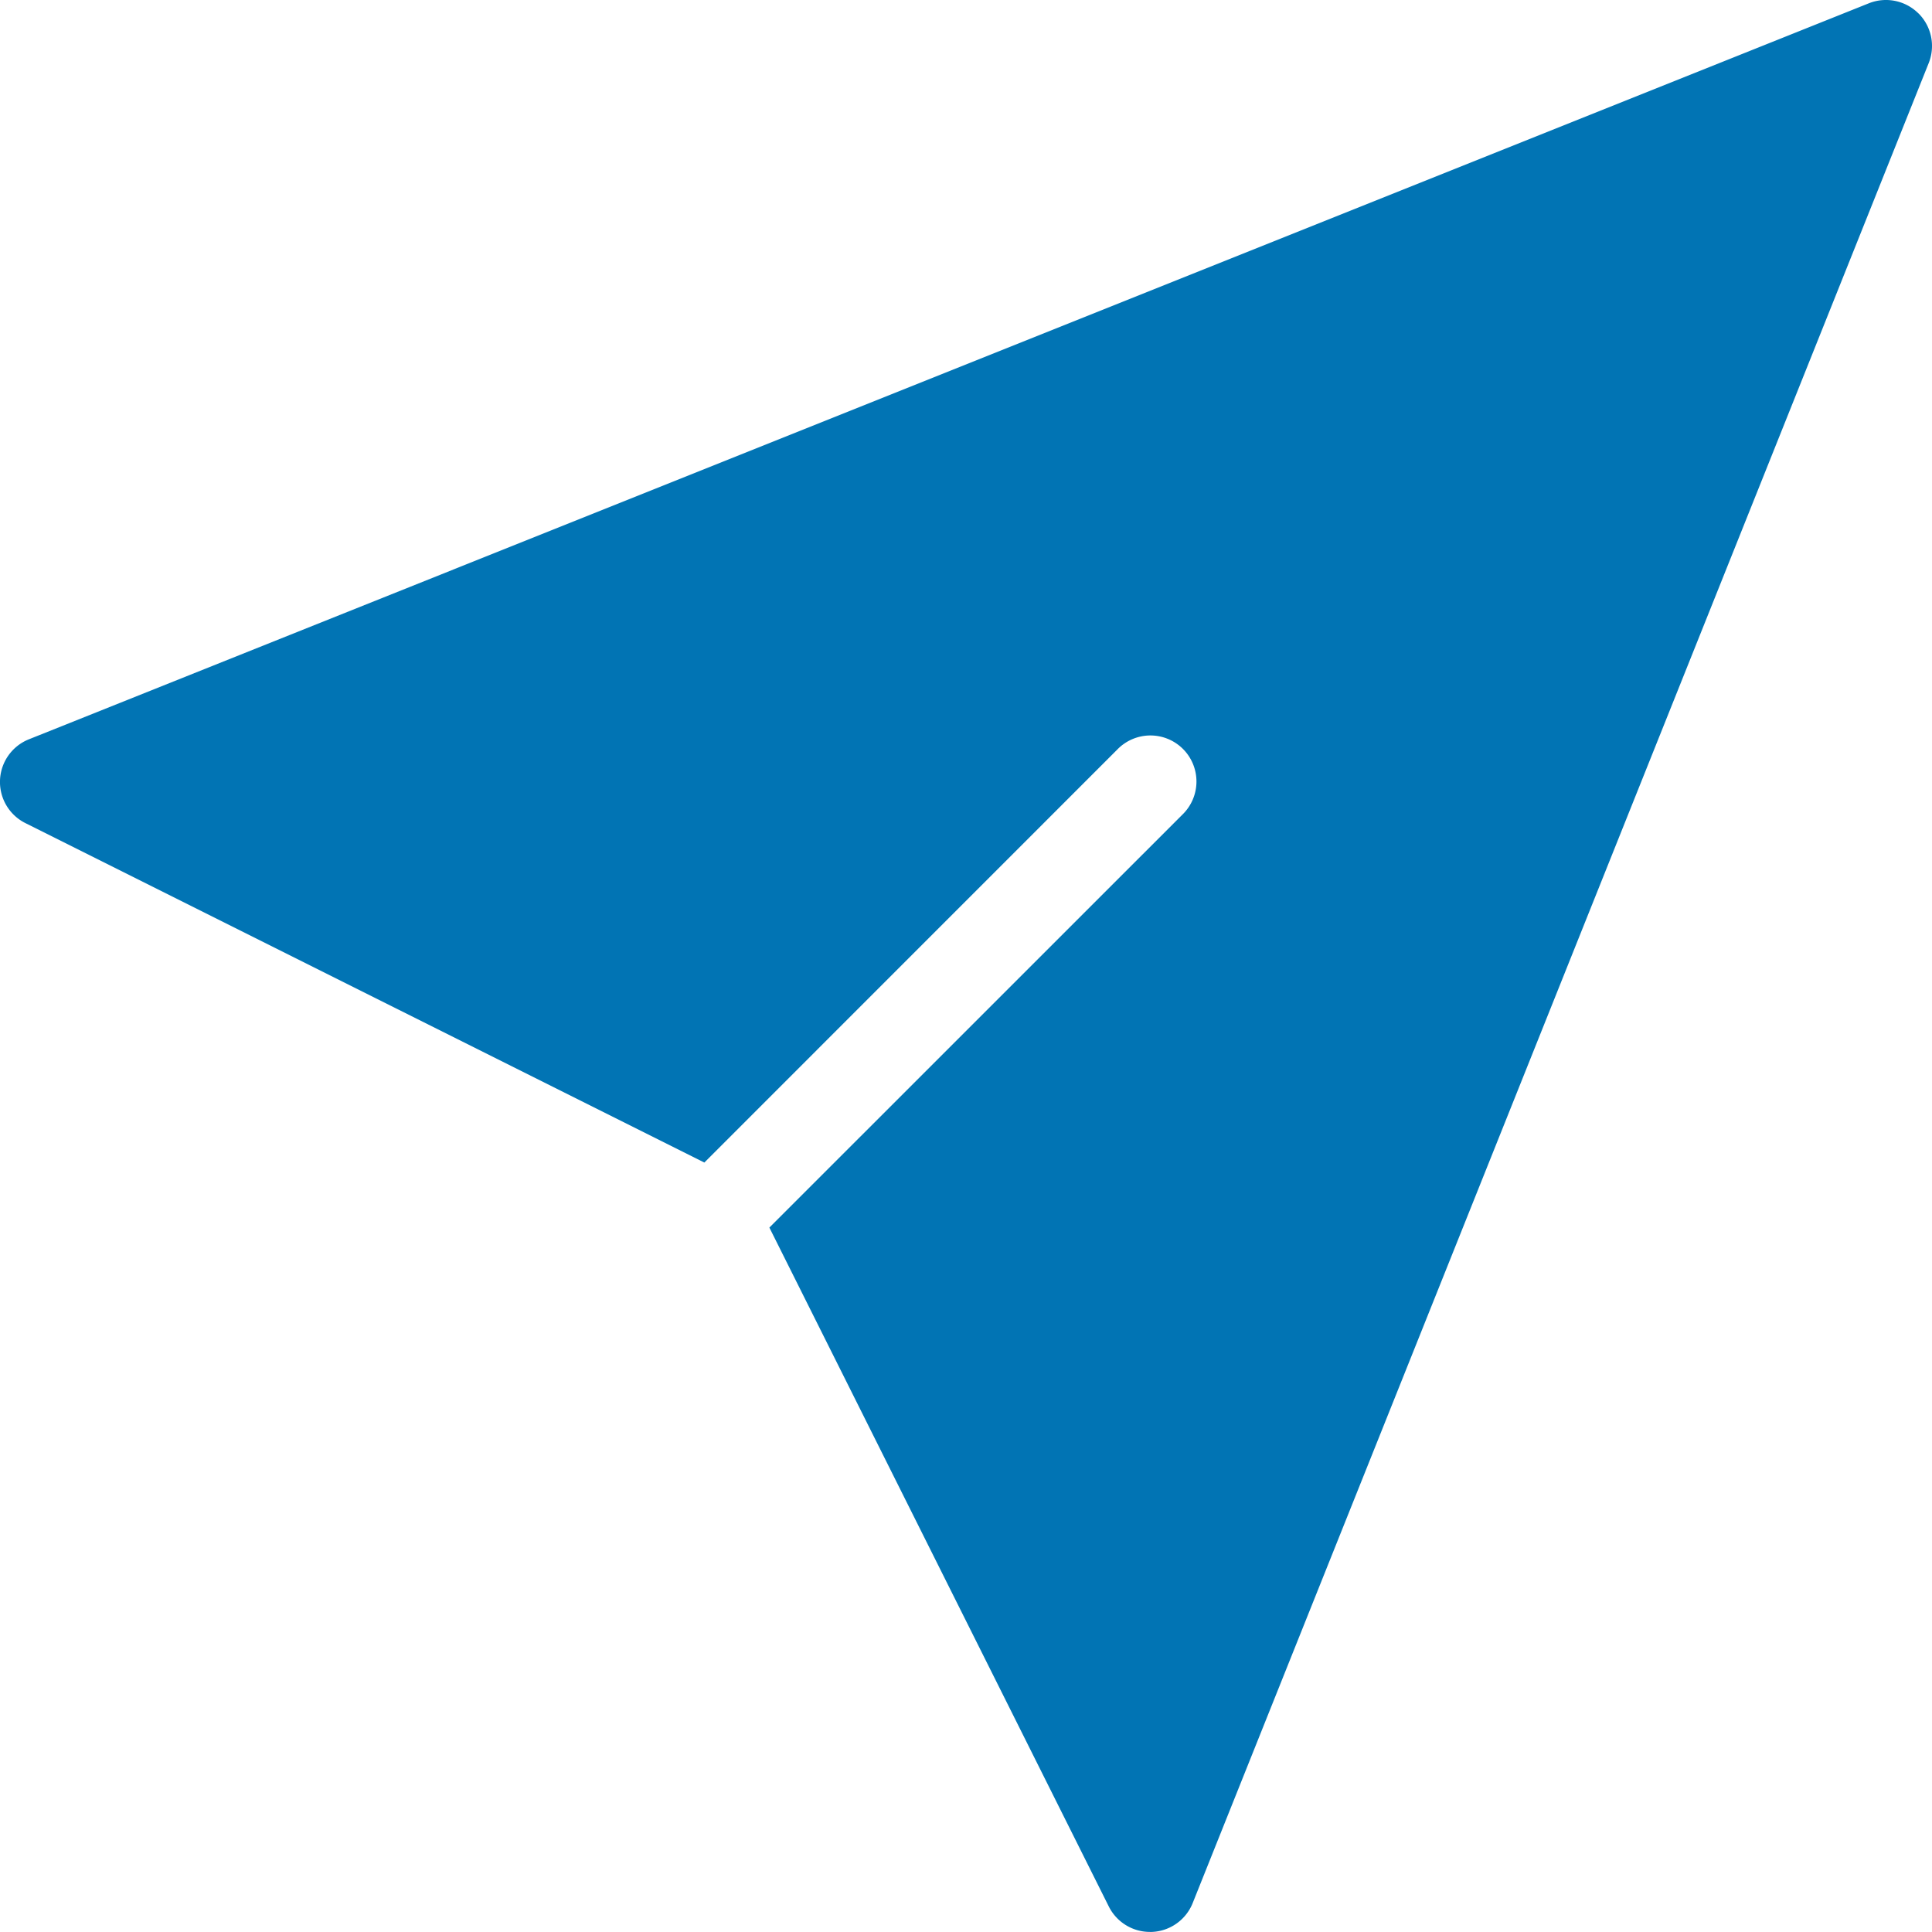 <svg xmlns="http://www.w3.org/2000/svg" width="25.641" height="25.641" viewBox="0 0 25.641 25.641">
  <path id="noun-send-3809465" d="M130.457,35.173a.611.611,0,0,0-.659-.134l-24.419,9.768h0a.61.61,0,0,0-.046,1.112l9.011,4.505,5.482-5.483a.611.611,0,1,1,.864.864l-5.483,5.482,4.505,9.011a.61.61,0,0,0,.546.337h.026a.61.61,0,0,0,.541-.383l9.768-24.419h0a.611.611,0,0,0-.134-.659Z" transform="translate(-104.996 -34.995)" fill="#0174b4"/>
</svg>
